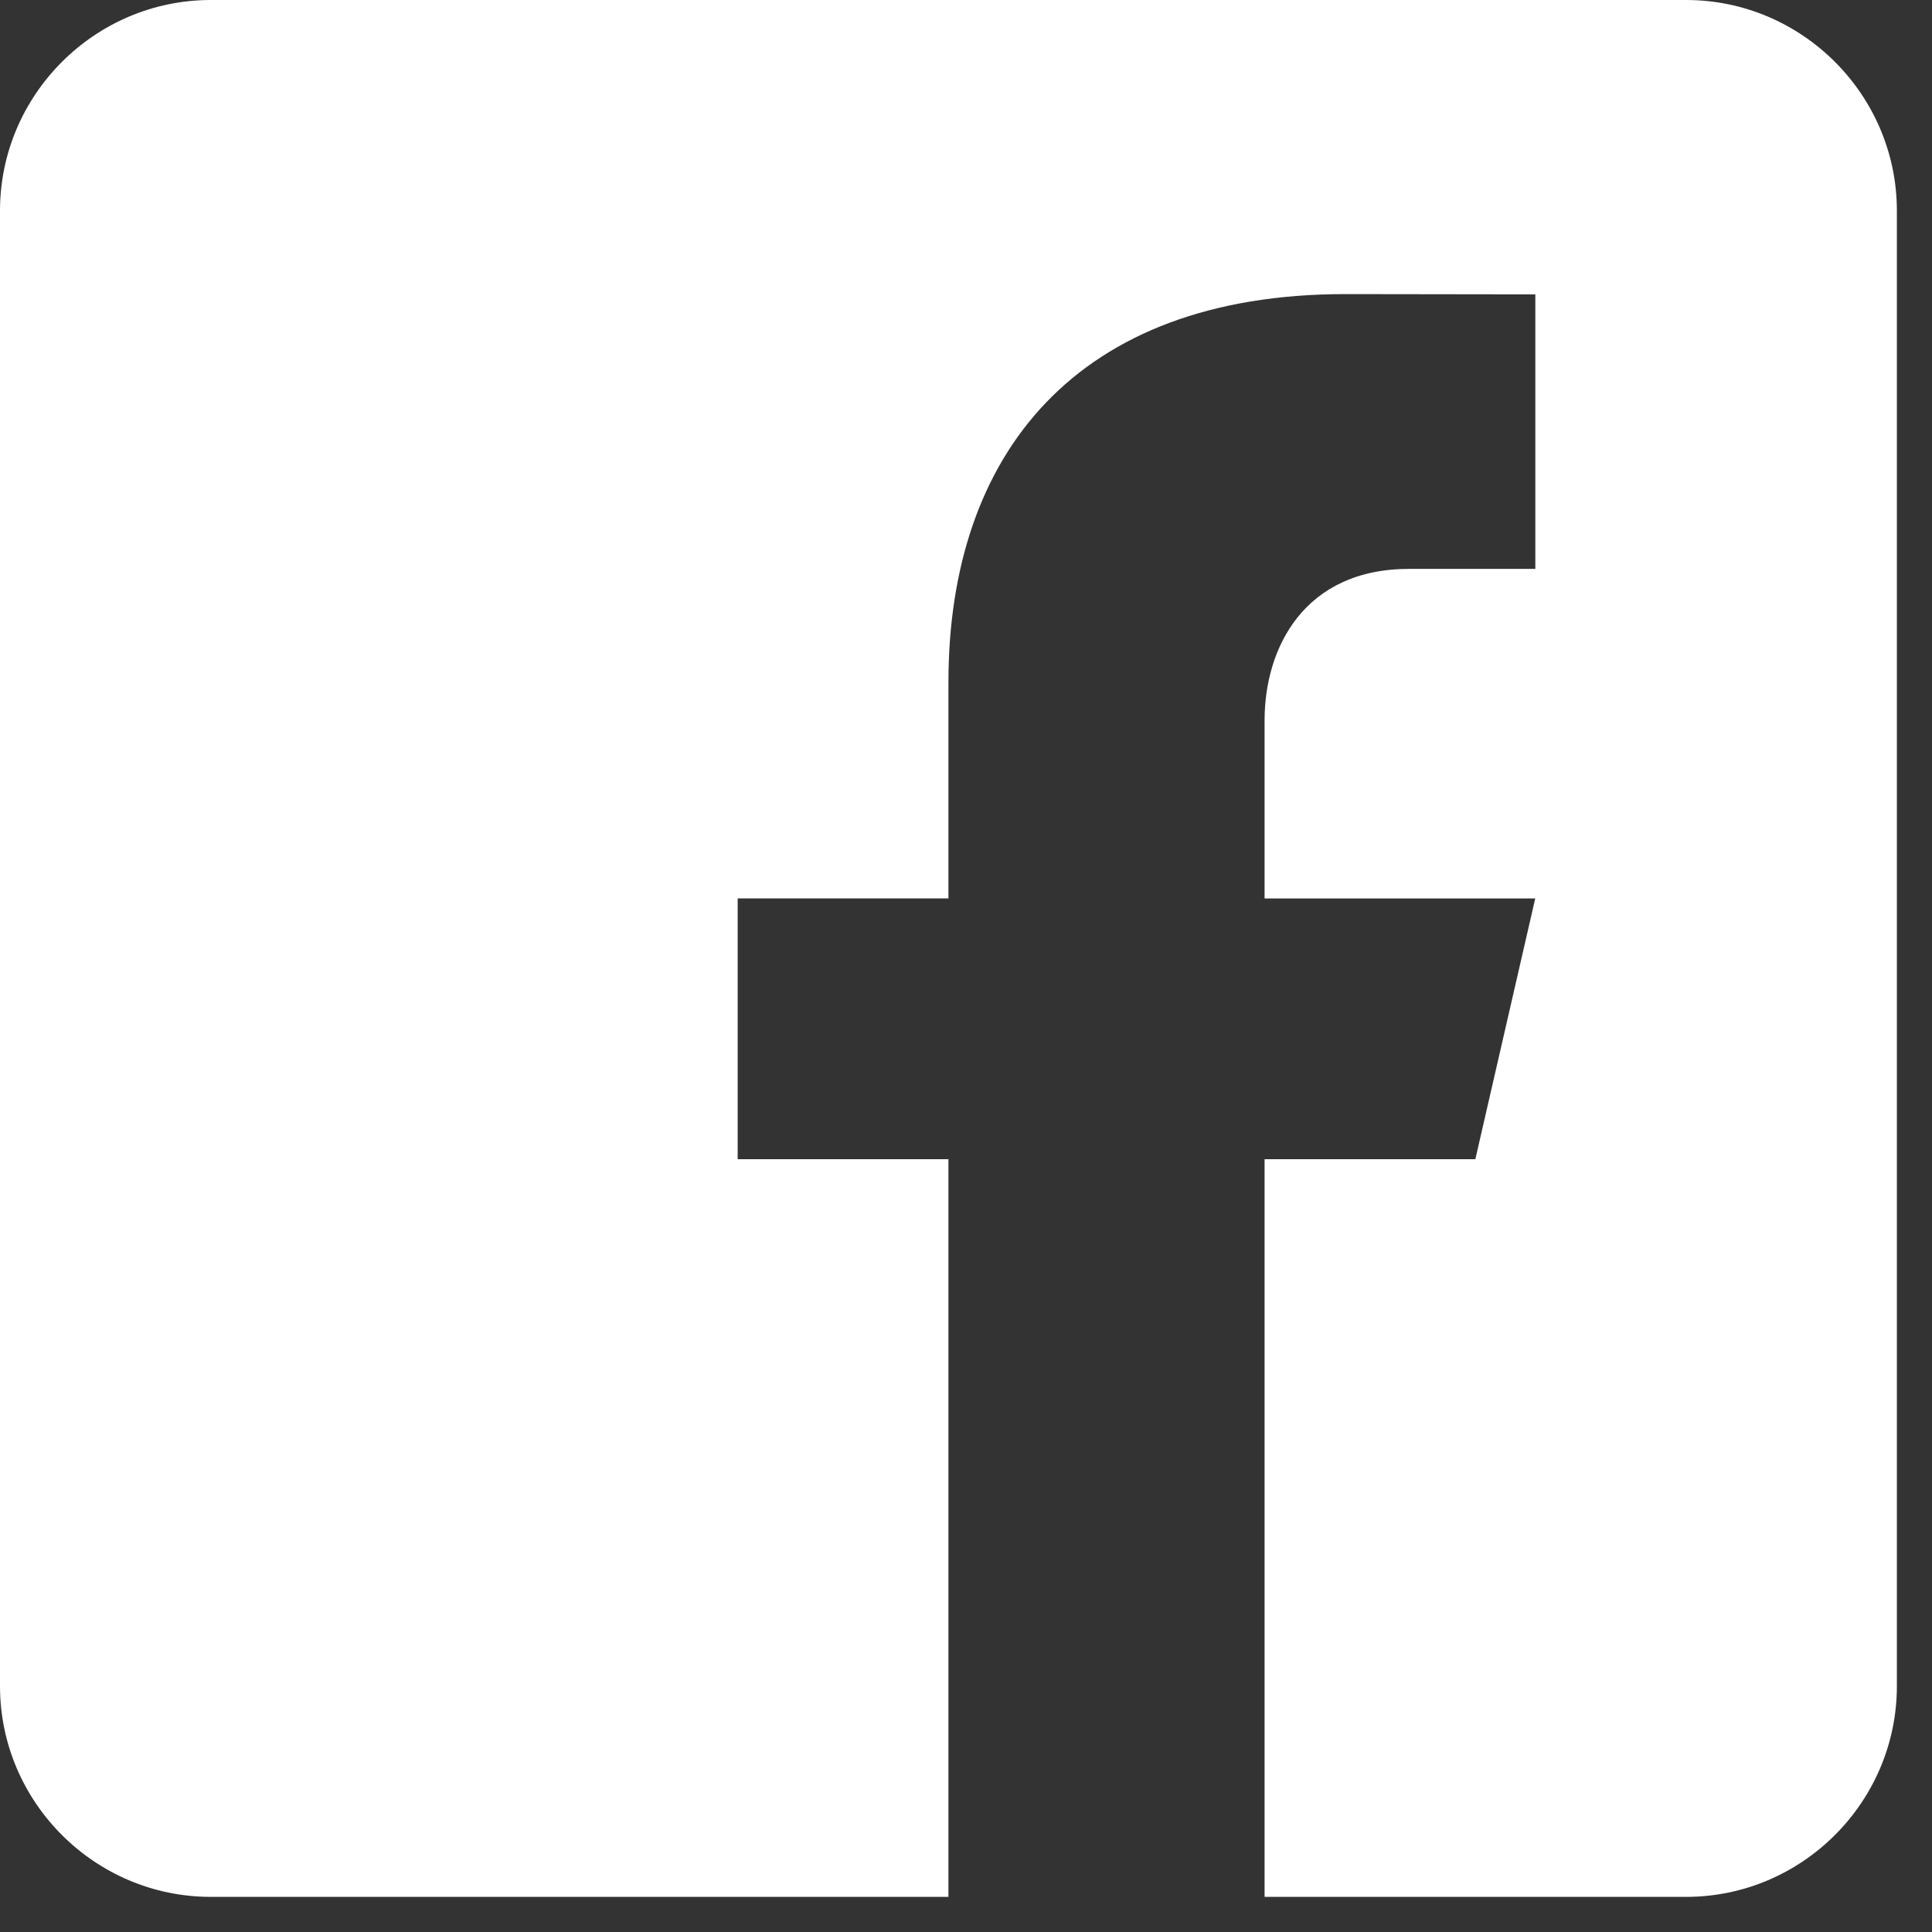 <?xml version="1.0" encoding="utf-8"?>
<svg xmlns="http://www.w3.org/2000/svg" fill="none" height="100%" overflow="visible" preserveAspectRatio="none" style="display: block;" viewBox="0 0 22 22" width="100%">
<rect x="0" y="0" width="22" height="22" fill="#333333" stroke="none"/>
<path d="M19.2 0H2.4C1.08 0 0 1.08 0 2.4V19.2C0 20.521 1.08 21.6 2.4 21.6H10.8V13.2H8.4V10.23H10.8V7.77C10.8 5.173 12.254 3.349 15.319 3.349L17.483 3.352V6.478H16.046C14.854 6.478 14.4 7.373 14.4 8.203V10.231H17.482L16.8 13.2H14.4V21.6H19.2C20.52 21.6 21.6 20.521 21.6 19.2V2.4C21.6 1.08 20.52 0 19.2 0Z" fill="white" id="Vector"/>
</svg>